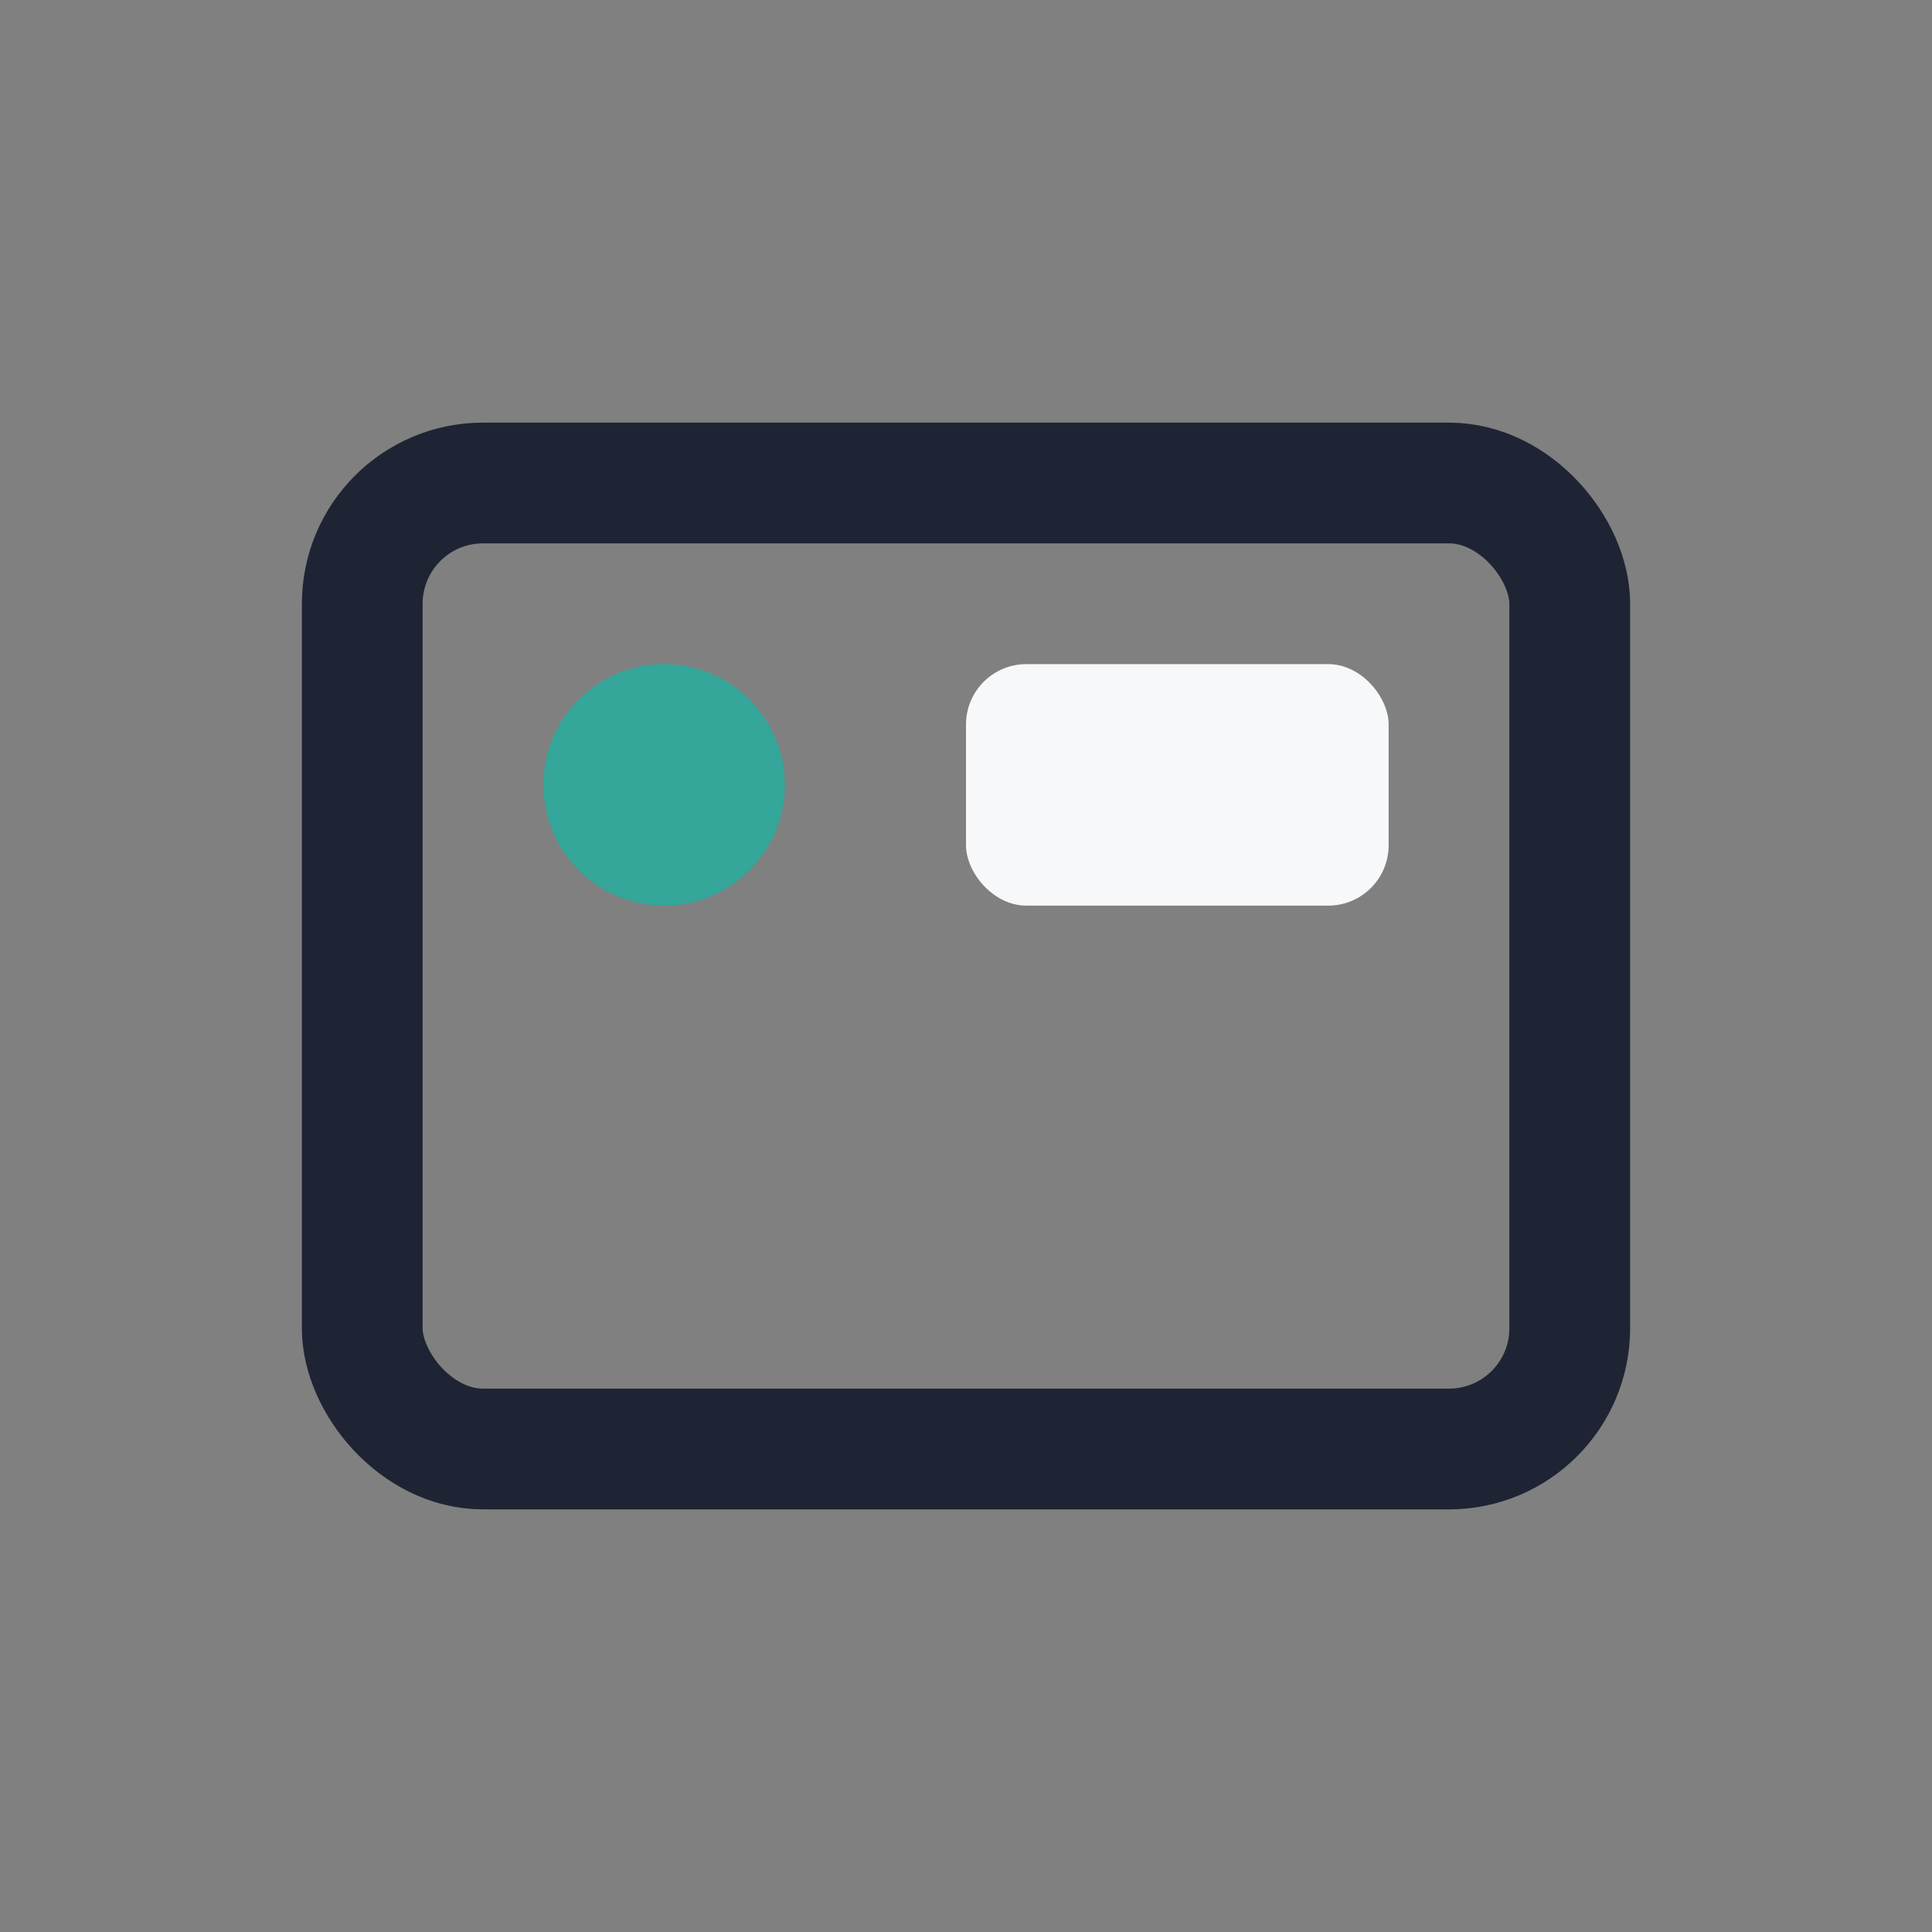 <?xml version="1.0" encoding="UTF-8"?>
<svg xmlns="http://www.w3.org/2000/svg" width="32" height="32" viewBox="0 0 32 32"><rect x="0" y="0" width="32" height="32" fill="#808080" stroke="none"/><rect x="6" y="8" width="20" height="16" rx="2" fill="none" stroke="#1E2433" stroke-width="2"/><circle cx="11" cy="13" r="2" fill="#34A69A"/><rect x="16" y="11" width="7" height="4" rx="1" fill="#F6F8FA"/></svg>